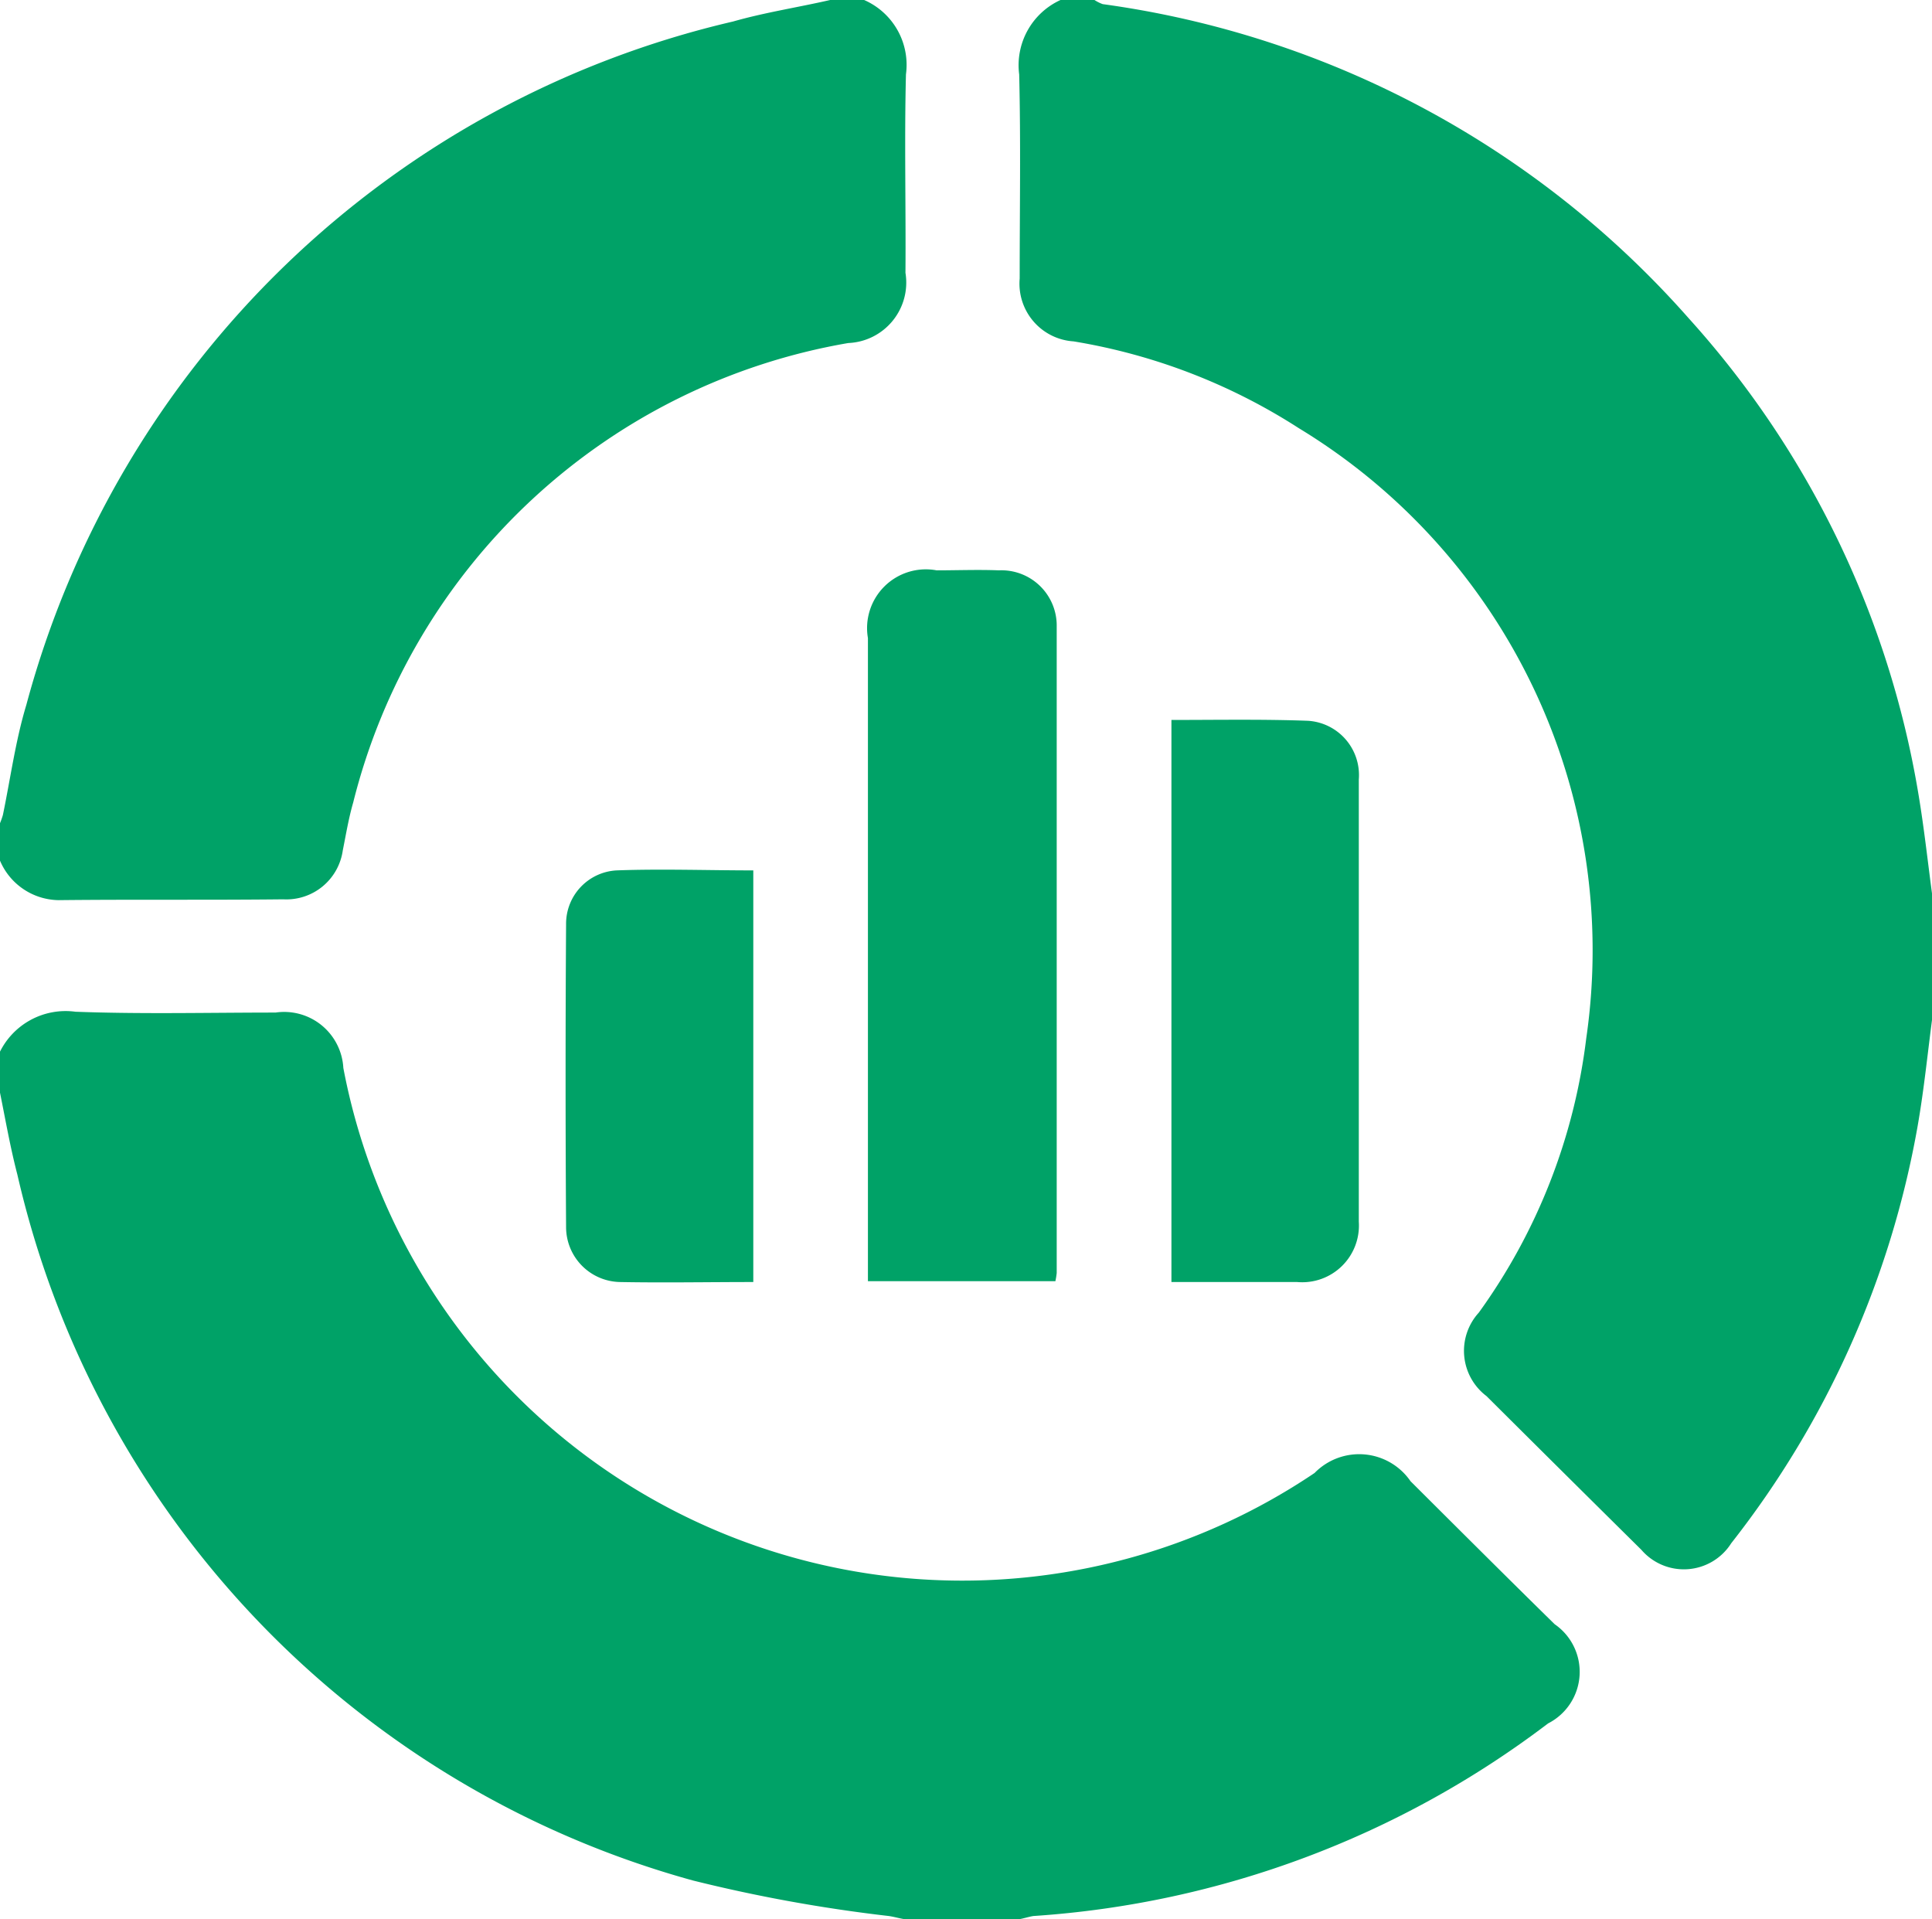 <?xml version="1.0" encoding="UTF-8"?> <svg xmlns="http://www.w3.org/2000/svg" width="23.375" height="23.22" viewBox="0 0 23.375 23.22"><defs><style> .cls-1 { fill: #00a267; fill-rule: evenodd; } </style></defs><path class="cls-1" d="M397.268,5244.81a0.887,0.887,0,0,1,.926-0.51c0.806,0.03,1.614.01,2.421,0.01a0.717,0.717,0,0,1,.82.67,7.623,7.623,0,0,0,11.751,4.9,0.754,0.754,0,0,1,1.161.1c0.582,0.58,1.163,1.16,1.744,1.73a0.7,0.7,0,0,1-.08,1.2,11.546,11.546,0,0,1-6.228,2.33c-0.06.01-.118,0.03-0.178,0.04h-1.37c-0.067-.01-0.133-0.03-0.2-0.04a18.643,18.643,0,0,1-2.371-.43,11.524,11.524,0,0,1-8.173-8.54c-0.091-.35-0.15-0.7-0.224-1.06v-0.4Zm23.4-.5c-0.062.46-.106,0.92-0.187,1.38a11.363,11.363,0,0,1-2.254,5.04,0.678,0.678,0,0,1-1.087.08q-0.94-.93-1.874-1.86a0.686,0.686,0,0,1-.093-1.01,7.137,7.137,0,0,0,1.3-3.32,7.389,7.389,0,0,0-3.478-7.38,7.183,7.183,0,0,0-2.725-1.05,0.7,0.7,0,0,1-.652-0.76c0-.82.014-1.65-0.006-2.47a0.867,0.867,0,0,1,.5-0.9h0.411a0.474,0.474,0,0,0,.1.05,11.539,11.539,0,0,1,7.089,3.8,11.36,11.36,0,0,1,2.777,5.74c0.073,0.43.119,0.87,0.178,1.3v1.36Zm-12.932-12.25a0.856,0.856,0,0,1,.506.9c-0.02.8,0,1.6-.006,2.4a0.732,0.732,0,0,1-.692.85,7.477,7.477,0,0,0-5.99,5.56c-0.055.19-.086,0.38-0.126,0.58a0.689,0.689,0,0,1-.719.59c-0.907.01-1.813,0-2.719,0.01a0.782,0.782,0,0,1-.718-0.5v-0.41a0.968,0.968,0,0,0,.044-0.12c0.093-.45.153-0.9,0.283-1.33a11.565,11.565,0,0,1,8.552-8.27c0.385-.11.782-0.17,1.174-0.26h0.411Zm2.318,15.5h-2.272v-7.78a0.711,0.711,0,0,1,.831-0.82c0.251,0,.5-0.01.753,0a0.669,0.669,0,0,1,.7.68c0,2.61,0,5.21,0,7.82A0.924,0.924,0,0,1,410.05,5247.56Zm1.4-6.79c0.558,0,1.106-.01,1.651.01a0.658,0.658,0,0,1,.616.71c0,1.29,0,2.57,0,3.85,0,0.5,0,1,0,1.5a0.686,0.686,0,0,1-.745.73h-1.522v-6.8Zm-5.059,6.8c-0.55,0-1.082.01-1.613,0a0.665,0.665,0,0,1-.652-0.66c-0.008-1.23-.008-2.45,0-3.67a0.646,0.646,0,0,1,.612-0.65c0.546-.02,1.093,0,1.653,0v4.98Z" transform="translate(-397.281 -5232.06)"></path></svg> 